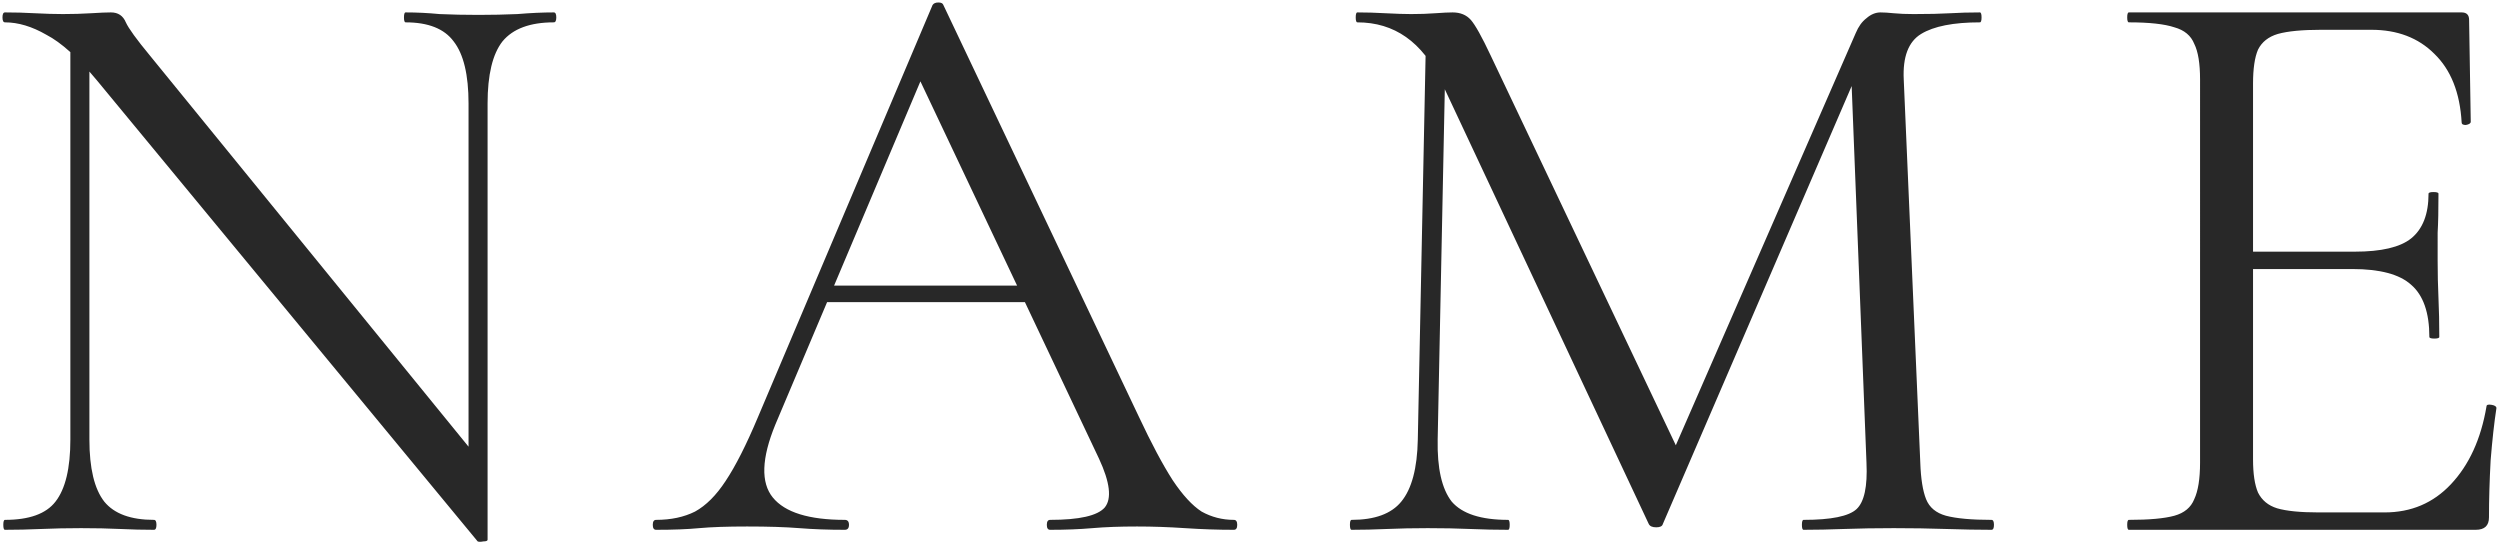 <svg xmlns="http://www.w3.org/2000/svg" width="604" height="131" fill="none"><path fill="#282828" d="M17 106.2V7.6l4.6.4v98.2c0 6.933 1.2 11.933 3.6 15 2.4 2.933 6.4 4.4 12 4.4.4 0 .6.4.6 1.2 0 .8-.2 1.2-.6 1.2-2.667 0-5.4-.067-8.2-.2-2.8-.133-5.933-.2-9.4-.2-3.333 0-6.533.067-9.6.2-3.067.133-6 .2-8.8.2-.267 0-.4-.4-.4-1.2 0-.8.133-1.2.4-1.2 5.867 0 9.933-1.467 12.2-4.4 2.4-3.067 3.6-8.067 3.6-15Zm100.8 24.2c0 .267-.333.4-1 .4-.667.133-1.133.133-1.4 0l-92-111.4c-4.533-5.467-8.6-9.133-12.2-11-3.467-2-6.8-3-10-3-.4 0-.6-.4-.6-1.2 0-.8.2-1.2.6-1.2 2.4 0 4.8.067 7.2.2 2.533.133 4.8.2 6.8.2 2.4 0 4.667-.067 6.8-.2s3.733-.2 4.8-.2c1.733 0 2.933.8 3.6 2.4.667 1.467 2.6 4.133 5.8 8l80 98.2 1.6 18.8Zm0-105.4v105.4l-4.6-6.2V25c0-6.933-1.2-11.933-3.6-15-2.267-3.067-6.133-4.6-11.6-4.6-.267 0-.4-.4-.4-1.2 0-.8.133-1.2.4-1.2 2.667 0 5.4.133 8.2.4 2.933.133 6.067.2 9.4.2 3.2 0 6.333-.067 9.4-.2 3.2-.267 6.133-.4 8.8-.4.4 0 .6.4.6 1.2 0 .8-.2 1.2-.6 1.2-5.733 0-9.867 1.533-12.4 4.6-2.4 3.067-3.6 8.067-3.6 15Zm79.313 48 2-4h53l1.4 4h-56.4Zm101 52.6c.533 0 .8.4.8 1.2 0 .8-.267 1.2-.8 1.2-3.867 0-7.8-.133-11.8-.4-4-.267-7.867-.4-11.6-.4-4.134 0-7.734.133-10.801.4-3.066.267-6.466.4-10.199.4-.534 0-.8-.4-.8-1.2 0-.8.266-1.2.8-1.2 7.066 0 11.466-1 13.2-3 1.733-2.133 1.266-6.067-1.4-11.8l-44.4-93.8 5-6.2-38.8 91.8c-3.334 8.133-3.534 14-.6 17.6 2.933 3.6 8.733 5.4 17.4 5.4.666 0 1 .4 1 1.2 0 .8-.334 1.2-1 1.2-4 0-7.667-.133-11-.4-3.334-.267-7.534-.4-12.6-.4-4.8 0-8.667.133-11.6.4-2.8.267-6.267.4-10.4.4-.534 0-.801-.4-.801-1.2 0-.8.267-1.2.801-1.2 3.6 0 6.733-.667 9.4-2 2.666-1.467 5.133-3.933 7.4-7.4 2.4-3.6 5-8.733 7.8-15.4l42.2-99.6c.266-.4.733-.6 1.4-.6.666 0 1.066.2 1.2.6l47.2 99.4c3.066 6.533 5.8 11.667 8.199 15.4 2.401 3.6 4.734 6.133 7.001 7.6 2.4 1.333 5 2 7.8 2Zm44.429-19.4 2-98.6 4.8.4-2 98.2c-.133 6.933 1 11.933 3.4 15 2.534 2.933 7.067 4.4 13.6 4.4.267 0 .4.4.4 1.2 0 .8-.133 1.2-.4 1.2-2.933 0-6-.067-9.2-.2-3.066-.133-6.466-.2-10.2-.2-3.466 0-6.733.067-9.8.2-3.066.133-5.933.2-8.6.2-.266 0-.4-.4-.4-1.2 0-.8.134-1.2.4-1.2 5.6 0 9.6-1.467 12-4.4 2.534-3.067 3.867-8.067 4-15Zm138.6 19.4c.4 0 .6.4.6 1.2 0 .8-.2 1.2-.6 1.2-3.2 0-6.866-.067-11-.2-4-.133-8.2-.2-12.6-.2-4.266 0-8.266.067-12 .2-3.6.133-6.866.2-9.8.2-.266 0-.4-.4-.4-1.2 0-.8.134-1.2.4-1.2 6.667 0 10.934-.867 12.8-2.6 1.867-1.733 2.667-5.467 2.4-11.2l-3.8-96.6 6.6-9.2-52 120.6c-.133.533-.666.8-1.6.8-.933 0-1.533-.267-1.8-.8l-50.2-107c-4.533-9.467-11.266-14.2-20.2-14.2-.266 0-.4-.4-.4-1.2 0-.8.134-1.2.4-1.2 2.134 0 4.4.067 6.8.2 2.534.133 4.6.2 6.2.2 2.134 0 4.067-.067 5.8-.2 1.867-.133 3.267-.2 4.2-.2 1.867 0 3.334.6 4.4 1.8 1.067 1.2 2.667 4.067 4.8 8.6l45.6 96-6.2 10.4L448.342 8c.667-1.6 1.534-2.8 2.6-3.6 1.067-.933 2.2-1.4 3.4-1.4.8 0 1.867.067 3.2.2 1.334.133 2.934.2 4.8.2 3.6 0 6.534-.067 8.8-.2 2.267-.133 4.667-.2 7.2-.2.267 0 .4.4.4 1.2 0 .8-.133 1.2-.4 1.2-6.4 0-11.133.933-14.2 2.8-3.066 1.867-4.466 5.533-4.2 11l4 92.6c.134 3.867.6 6.8 1.4 8.8.8 2 2.4 3.333 4.8 4 2.534.667 6.2 1 11 1Zm116.992 2.4h-83.8c-.266 0-.4-.4-.4-1.2 0-.8.134-1.2.4-1.2 4.934 0 8.6-.333 11-1 2.4-.667 4-2 4.8-4 .934-2 1.4-4.933 1.4-8.8V19.2c0-3.867-.466-6.733-1.4-8.6-.8-2-2.4-3.333-4.8-4-2.4-.8-6.066-1.2-11-1.2-.266 0-.4-.4-.4-1.2 0-.8.134-1.2.4-1.2h80.4c1.2 0 1.8.6 1.8 1.8l.4 24.6c0 .4-.4.667-1.2.8-.666 0-1-.2-1-.6-.4-7.2-2.6-12.733-6.6-16.6-3.866-3.867-8.933-5.8-15.2-5.8h-12.2c-4.533 0-8 .333-10.4 1-2.266.667-3.866 1.933-4.8 3.8-.8 1.867-1.2 4.6-1.2 8.2V111c0 3.467.4 6.133 1.2 8 .934 1.867 2.467 3.133 4.6 3.8 2.267.667 5.6 1 10 1h16c6.4 0 11.734-2.267 16-6.8 4.4-4.667 7.267-10.933 8.6-18.8 0-.4.4-.533 1.2-.4.8.133 1.2.4 1.2.8-.533 3.467-1 7.667-1.4 12.6-.266 4.933-.4 9.533-.4 13.8 0 2-1.066 3-3.2 3Zm-11.2-46.6c0-5.867-1.466-10.067-4.4-12.6-2.8-2.533-7.533-3.8-14.2-3.8h-30v-4.2h30.6c6.4 0 10.934-1.067 13.6-3.2 2.8-2.267 4.2-5.867 4.2-10.8 0-.267.4-.4 1.2-.4.8 0 1.2.133 1.2.4 0 4-.066 7.133-.2 9.4V63c0 3.067.067 6.067.2 9 .134 2.933.2 6.067.2 9.4 0 .267-.4.4-1.2.4-.8 0-1.2-.133-1.2-.4Z"/></svg>